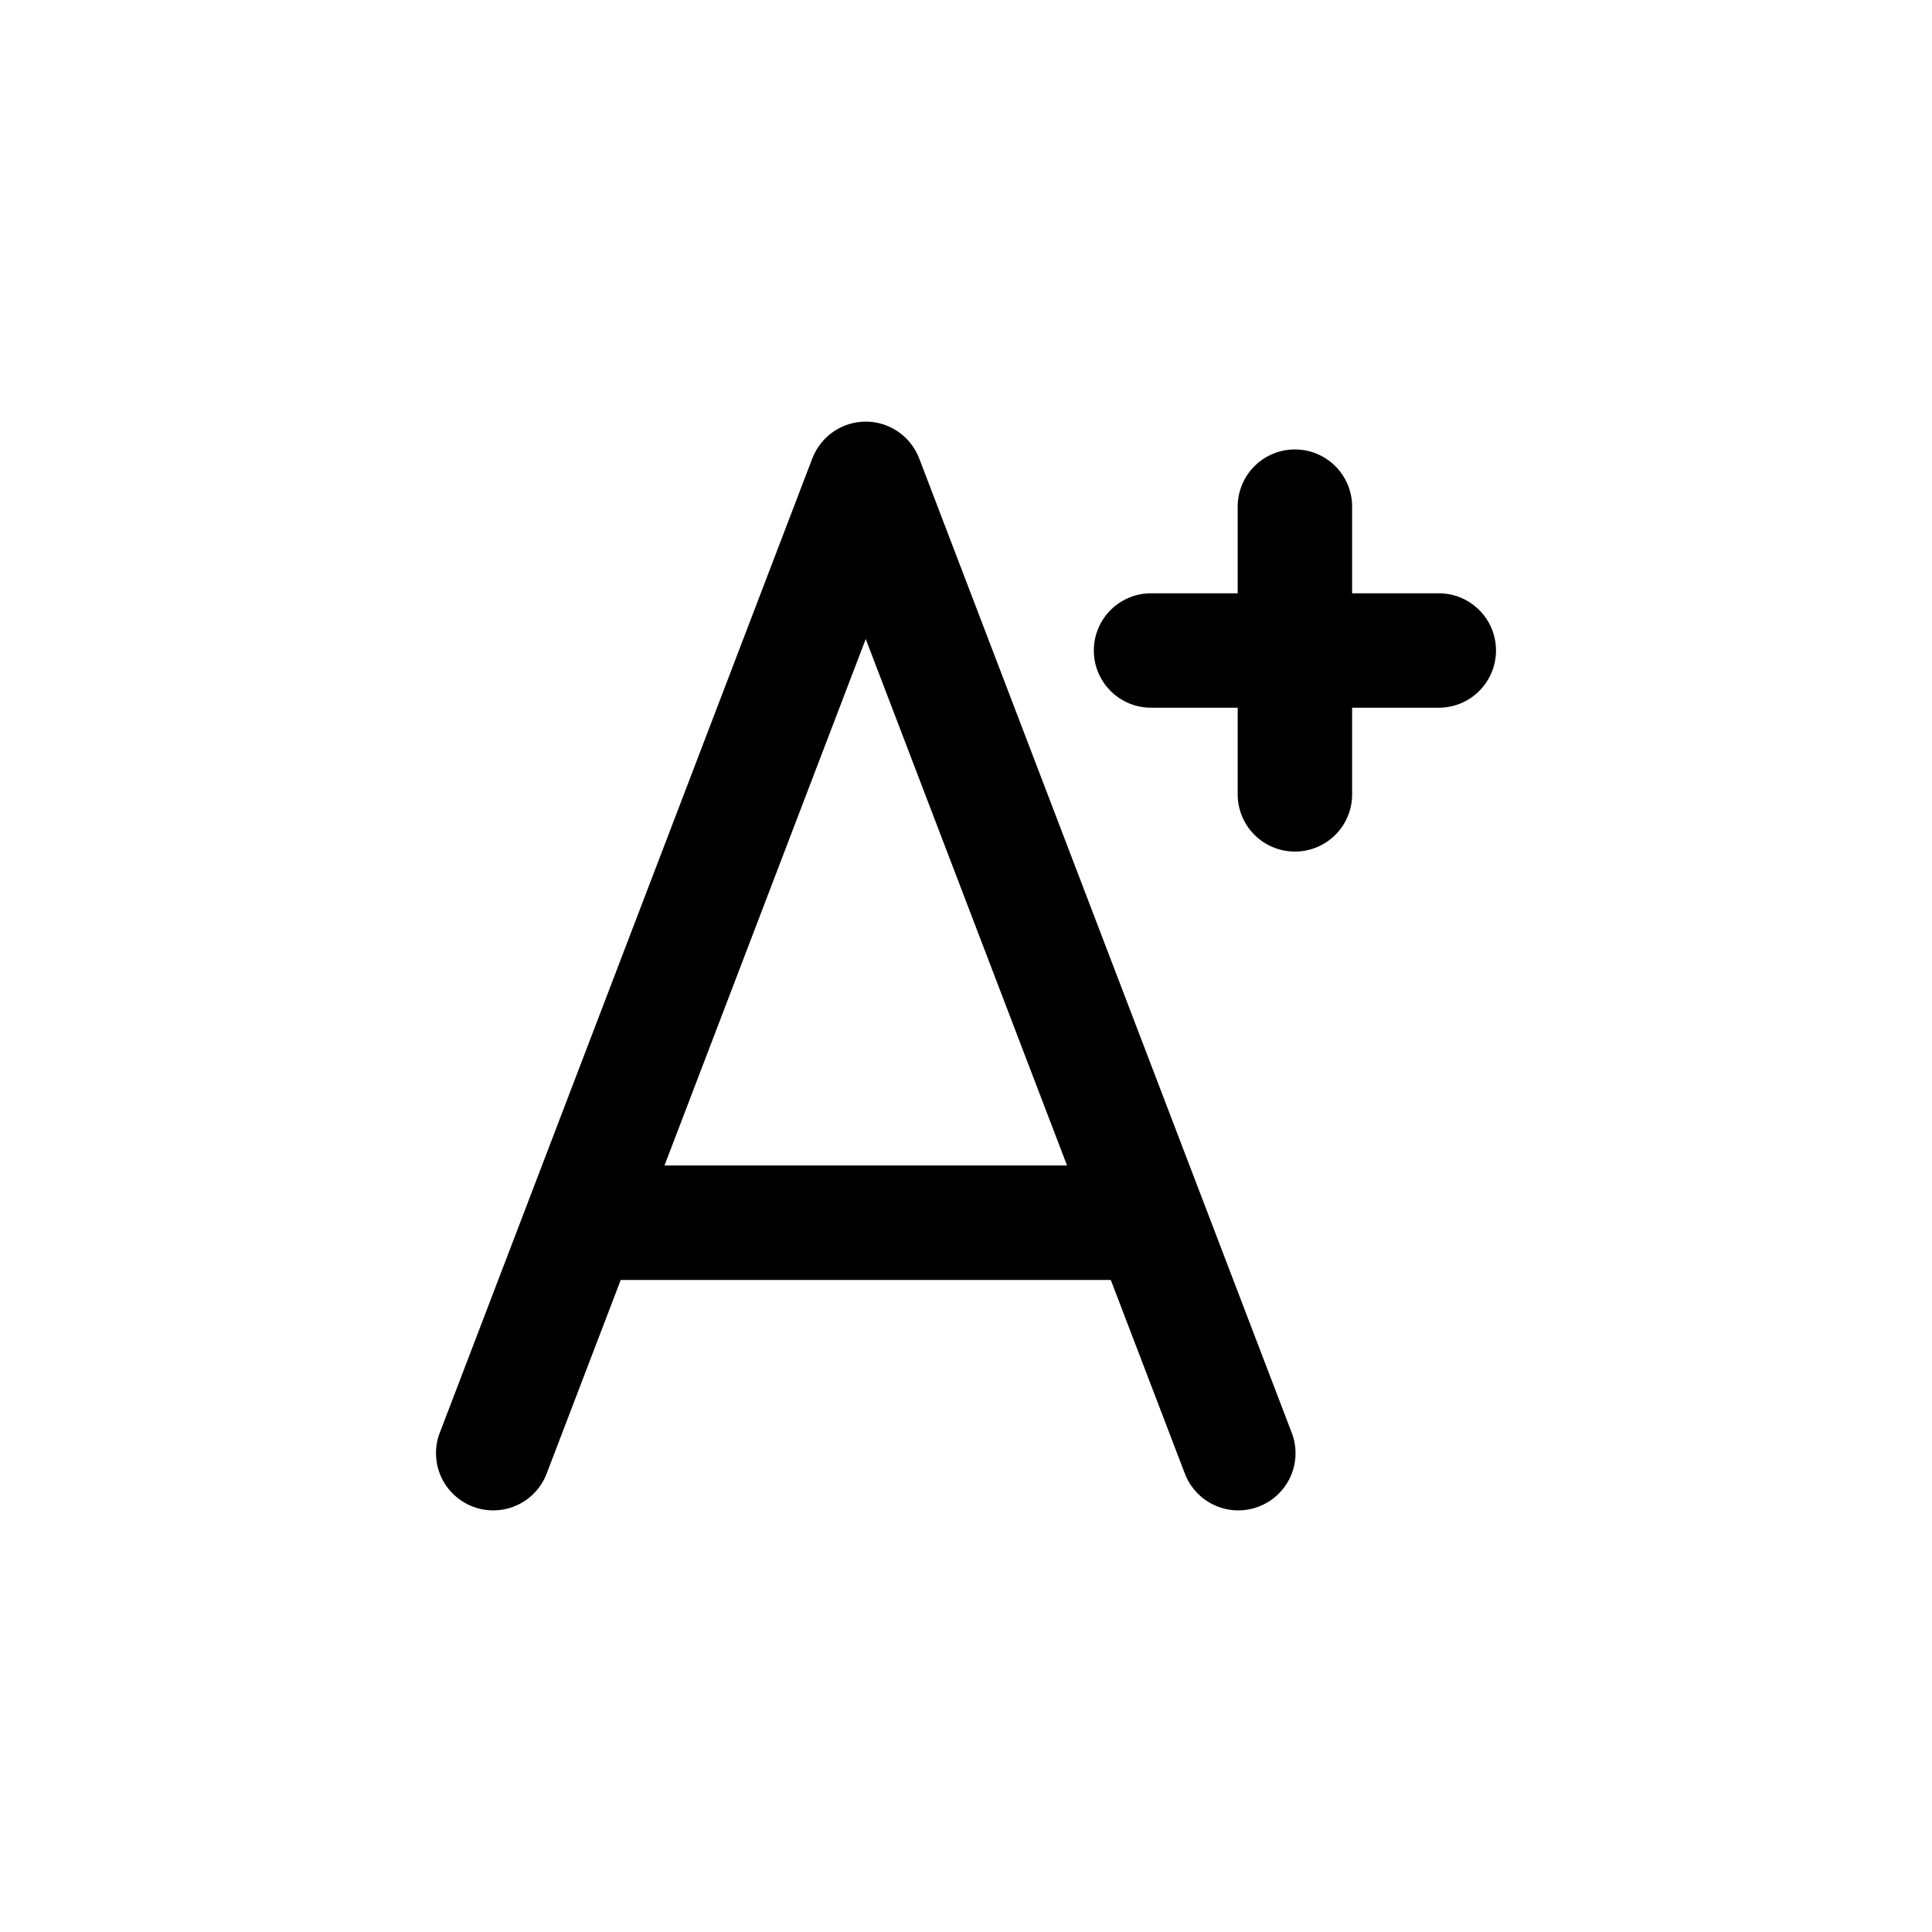 <svg width="48" height="48" viewBox="0 0 48 48" fill="none" xmlns="http://www.w3.org/2000/svg">
<path d="M21.517 10.475C21.228 10.474 20.945 10.56 20.707 10.724C20.468 10.887 20.286 11.119 20.182 11.389L10.942 35.556C10.868 35.732 10.831 35.92 10.832 36.111C10.833 36.301 10.872 36.489 10.947 36.664C11.022 36.839 11.132 36.996 11.269 37.128C11.406 37.26 11.568 37.363 11.746 37.431C11.923 37.499 12.113 37.531 12.303 37.524C12.493 37.518 12.68 37.473 12.852 37.393C13.025 37.313 13.18 37.199 13.307 37.058C13.435 36.917 13.533 36.752 13.596 36.573L15.422 31.8H27.597L29.423 36.573C29.486 36.752 29.584 36.917 29.712 37.058C29.839 37.199 29.994 37.313 30.167 37.393C30.339 37.473 30.526 37.518 30.716 37.524C30.906 37.531 31.096 37.499 31.273 37.431C31.451 37.363 31.613 37.26 31.75 37.128C31.887 36.996 31.997 36.839 32.072 36.664C32.147 36.489 32.186 36.301 32.187 36.111C32.188 35.92 32.151 35.732 32.077 35.556L22.837 11.389C22.734 11.121 22.553 10.891 22.318 10.728C22.082 10.565 21.803 10.476 21.517 10.475V10.475ZM32.151 11.166C31.774 11.172 31.415 11.327 31.152 11.597C30.89 11.867 30.745 12.231 30.75 12.607V14.74H28.618C28.429 14.737 28.242 14.772 28.067 14.842C27.893 14.913 27.733 15.017 27.599 15.149C27.465 15.281 27.359 15.439 27.286 15.613C27.213 15.787 27.176 15.973 27.176 16.162C27.176 16.35 27.213 16.537 27.286 16.71C27.359 16.884 27.465 17.042 27.599 17.174C27.733 17.306 27.893 17.411 28.067 17.481C28.242 17.551 28.429 17.586 28.618 17.583H30.75V19.716C30.747 19.904 30.782 20.091 30.853 20.266C30.923 20.441 31.027 20.6 31.159 20.734C31.292 20.868 31.449 20.975 31.623 21.047C31.797 21.12 31.983 21.157 32.172 21.157C32.36 21.157 32.547 21.12 32.721 21.047C32.894 20.975 33.052 20.868 33.184 20.734C33.316 20.6 33.421 20.441 33.491 20.266C33.561 20.091 33.596 19.904 33.593 19.716V17.583H35.726C35.914 17.586 36.101 17.551 36.276 17.481C36.451 17.411 36.61 17.306 36.744 17.174C36.878 17.042 36.985 16.884 37.058 16.71C37.13 16.537 37.168 16.35 37.168 16.162C37.168 15.973 37.13 15.787 37.058 15.613C36.985 15.439 36.878 15.281 36.744 15.149C36.61 15.017 36.451 14.913 36.276 14.842C36.101 14.772 35.914 14.737 35.726 14.74H33.593V12.607C33.596 12.417 33.56 12.229 33.489 12.053C33.417 11.877 33.311 11.717 33.177 11.582C33.042 11.448 32.882 11.342 32.706 11.27C32.53 11.199 32.341 11.164 32.151 11.166V11.166ZM21.509 15.876L26.51 28.956H16.509L21.509 15.876Z" fill="black"/>
</svg>
